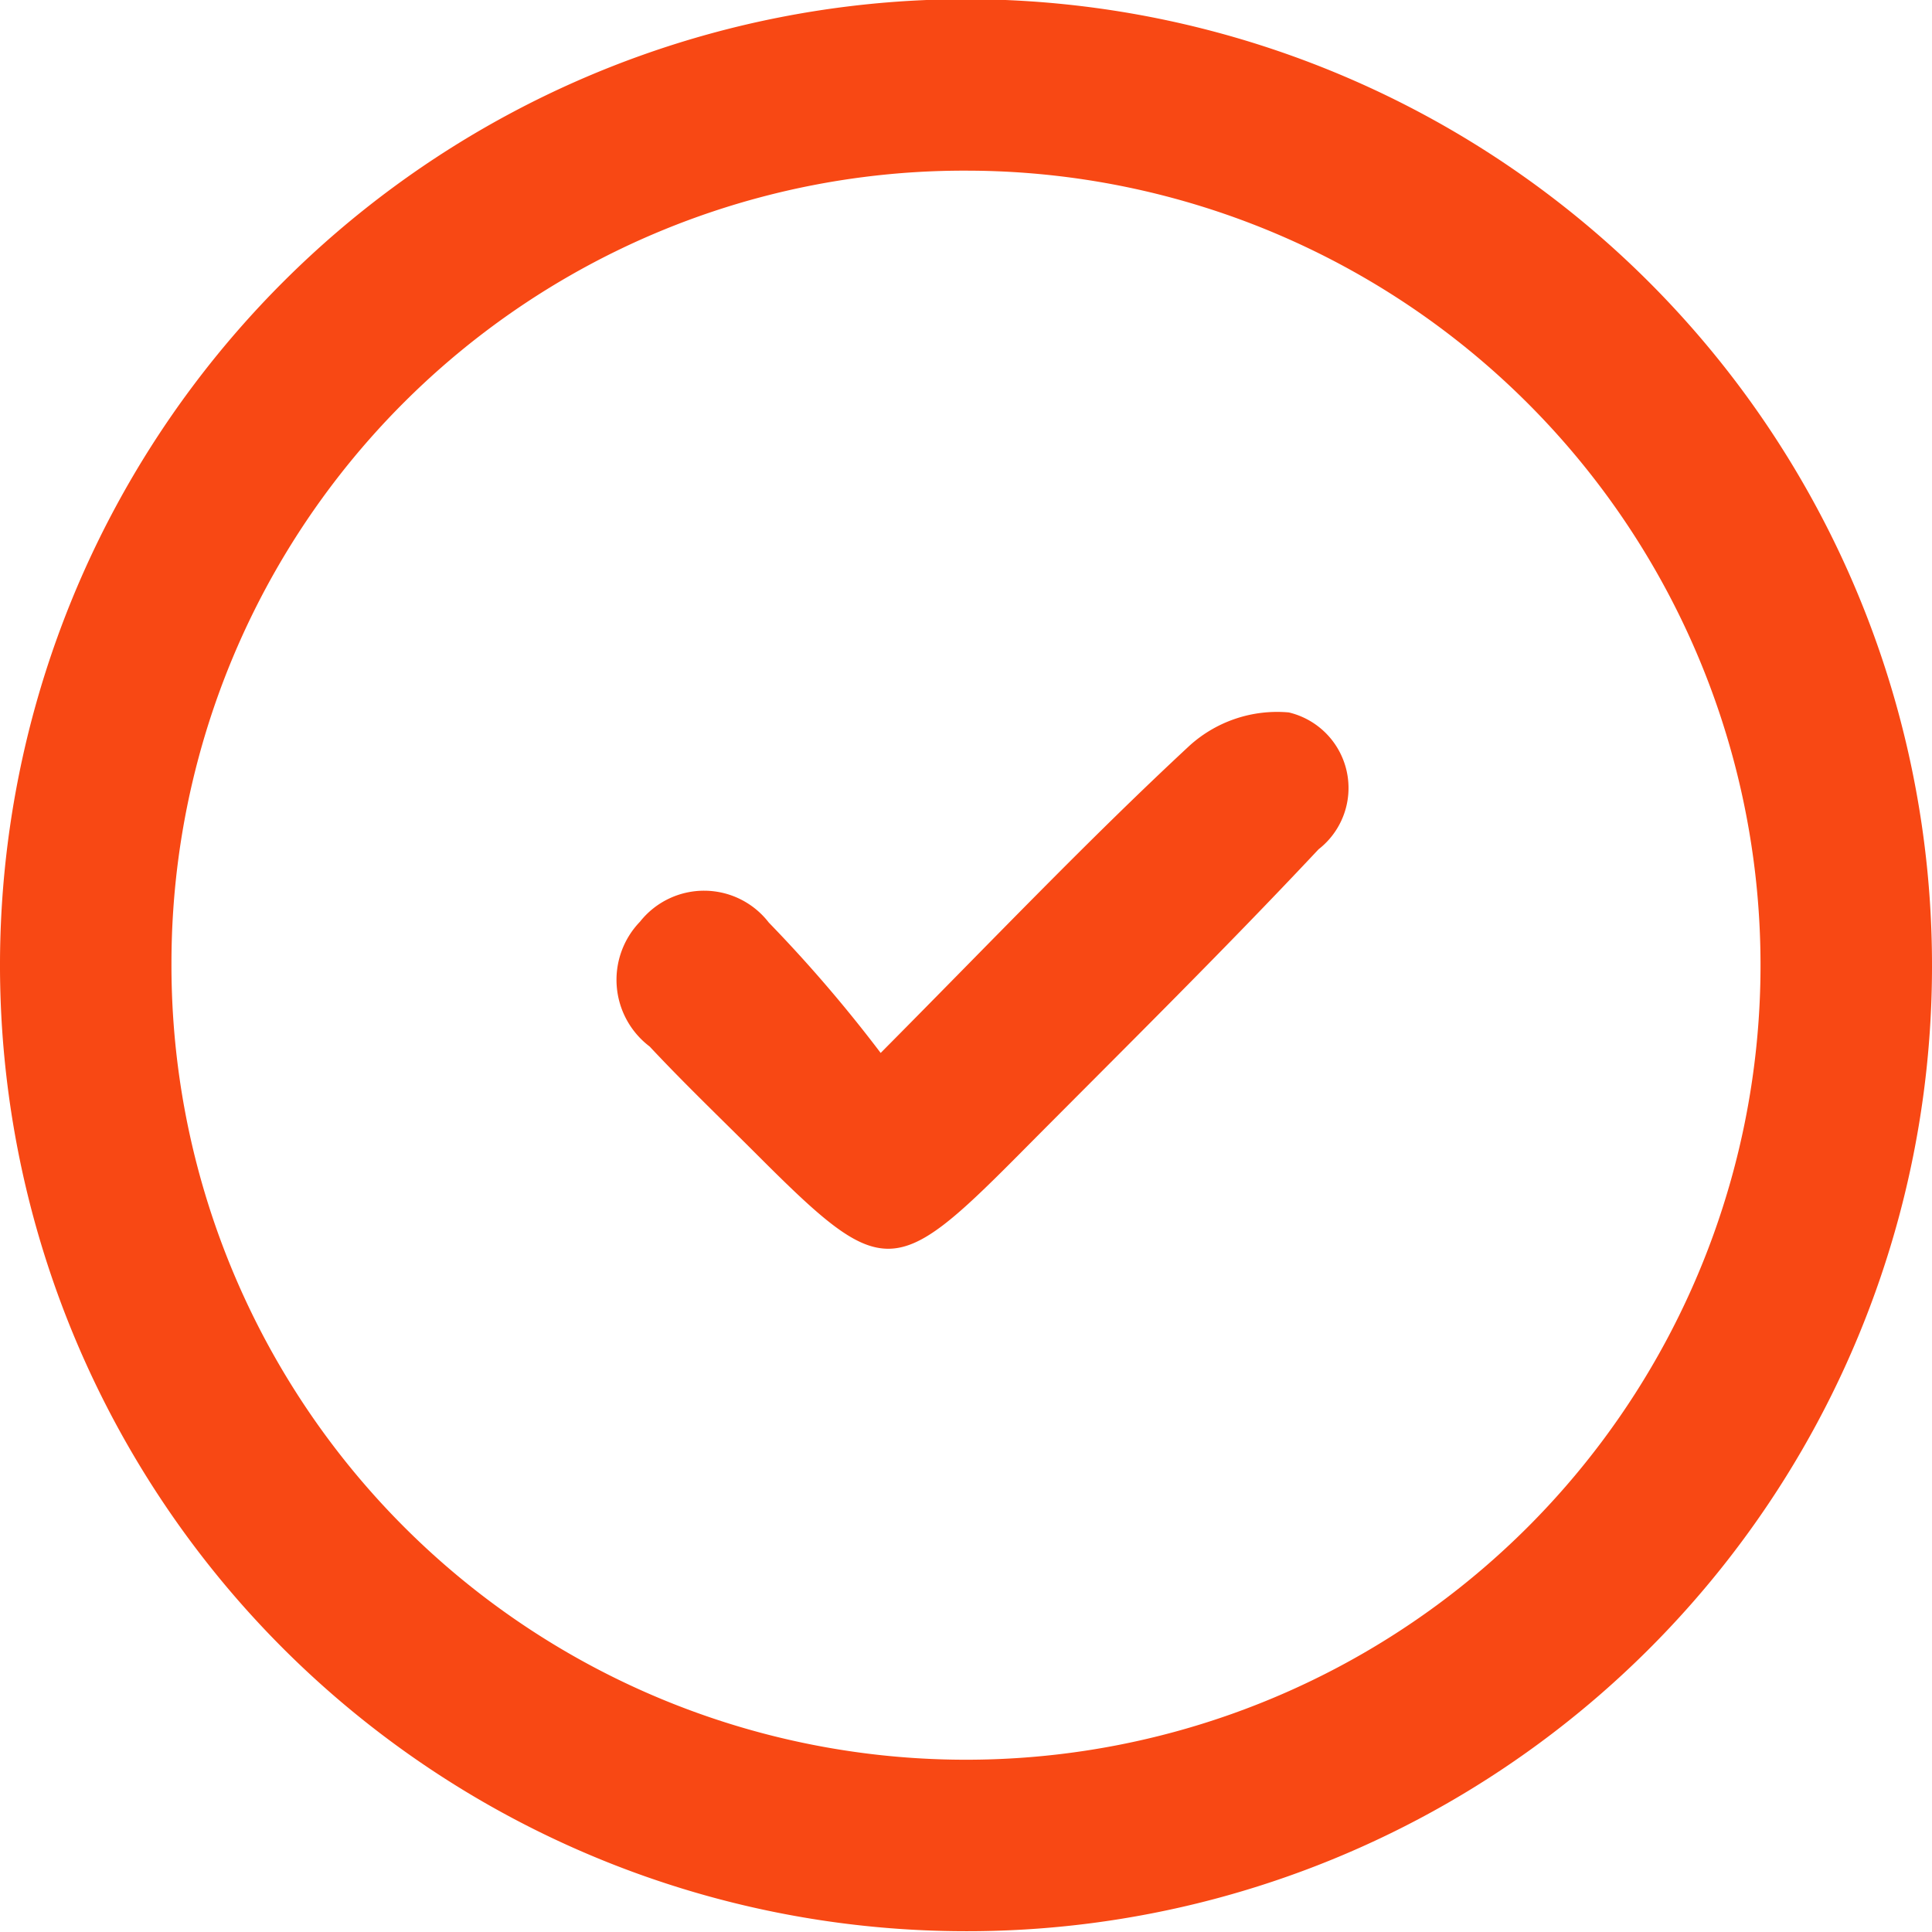 <svg xmlns="http://www.w3.org/2000/svg" width="24" height="24" viewBox="0 0 24 24">
  <defs>
    <style>
      .cls-1 {
        fill: #f84814;
        fill-rule: evenodd;
      }
    </style>
  </defs>
  <path id="形状_860" data-name="形状 860" class="cls-1" d="M1519.98,5196.15a12,12,0,1,1,12.05-11.98A11.986,11.986,0,0,1,1519.98,5196.15Zm-9.82-12.04a9.87,9.87,0,1,0,9.89-9.83A9.846,9.846,0,0,0,1510.16,5184.11Zm8.81,1.13c1.4-1.41,2.58-2.65,3.84-3.82a1.622,1.622,0,0,1,1.23-.41,0.965,0.965,0,0,1,.37,1.7c-1.21,1.29-2.48,2.54-3.73,3.8-1.54,1.55-1.69,1.55-3.24,0-0.45-.45-0.91-0.89-1.34-1.35a1.039,1.039,0,0,1-.12-1.55,1.015,1.015,0,0,1,1.6.01A17.5,17.5,0,0,1,1518.97,5185.24Z" transform="translate(-1508.03 -5172.16)"/>
</svg>

